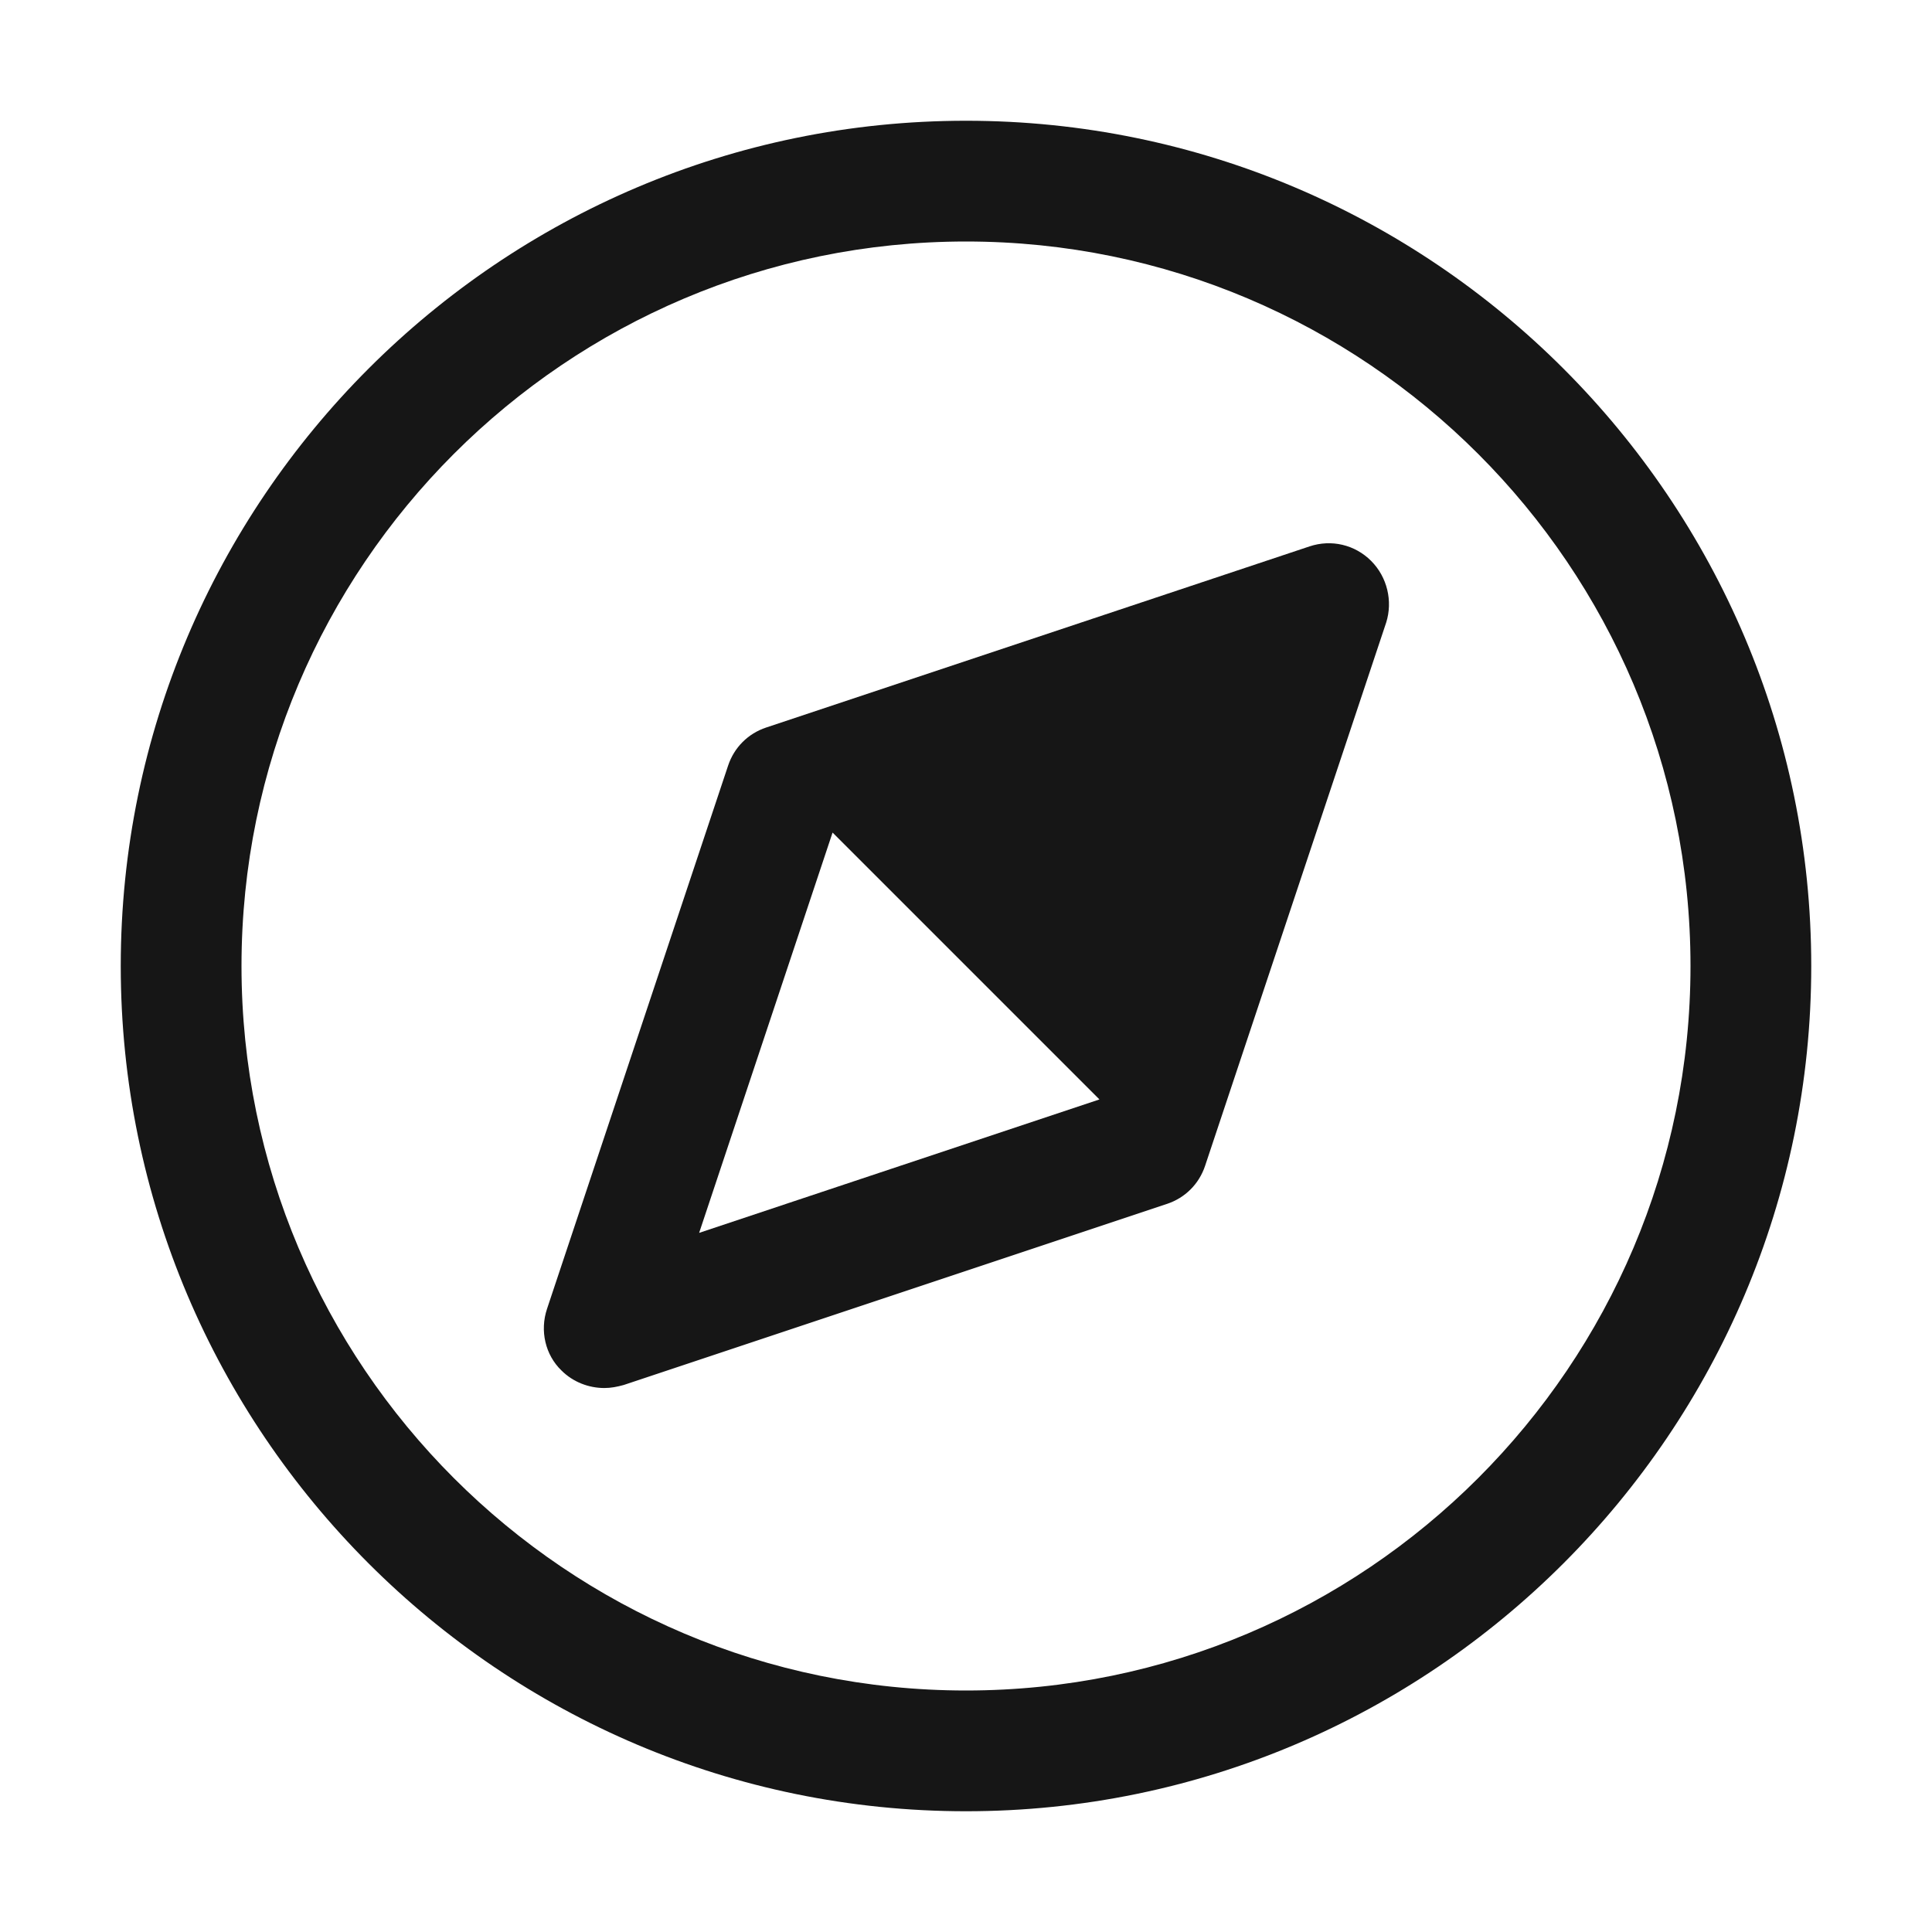 <svg width="32" height="32" viewBox="0 0 32 32" fill="none" xmlns="http://www.w3.org/2000/svg">
<path d="M16 30C8.28 30 2 23.72 2 16C2 8.28 8.28 2 16 2C23.72 2 30 8.28 30 16C30 23.72 23.72 30 16 30ZM16 4C9.38 4 4 9.38 4 16C4 22.62 9.38 28 16 28C22.62 28 28 22.62 28 16C28 9.38 22.62 4 16 4Z" fill="#161616"/>
<path d="M22.71 9.29C22.44 9.02 22.05 8.93 21.69 9.05L12.69 12.05C12.39 12.15 12.16 12.38 12.06 12.68L9.06 21.68C8.94 22.04 9.03 22.44 9.3 22.7C9.49 22.89 9.75 22.99 10.01 22.99C10.12 22.99 10.22 22.97 10.33 22.94L19.33 19.94C19.63 19.84 19.86 19.61 19.96 19.31L22.96 10.31C23.07 9.96 22.98 9.56 22.71 9.29ZM11.58 20.42L13.79 13.79L18.21 18.21L11.58 20.42Z" fill="#161616"/>
</svg>
